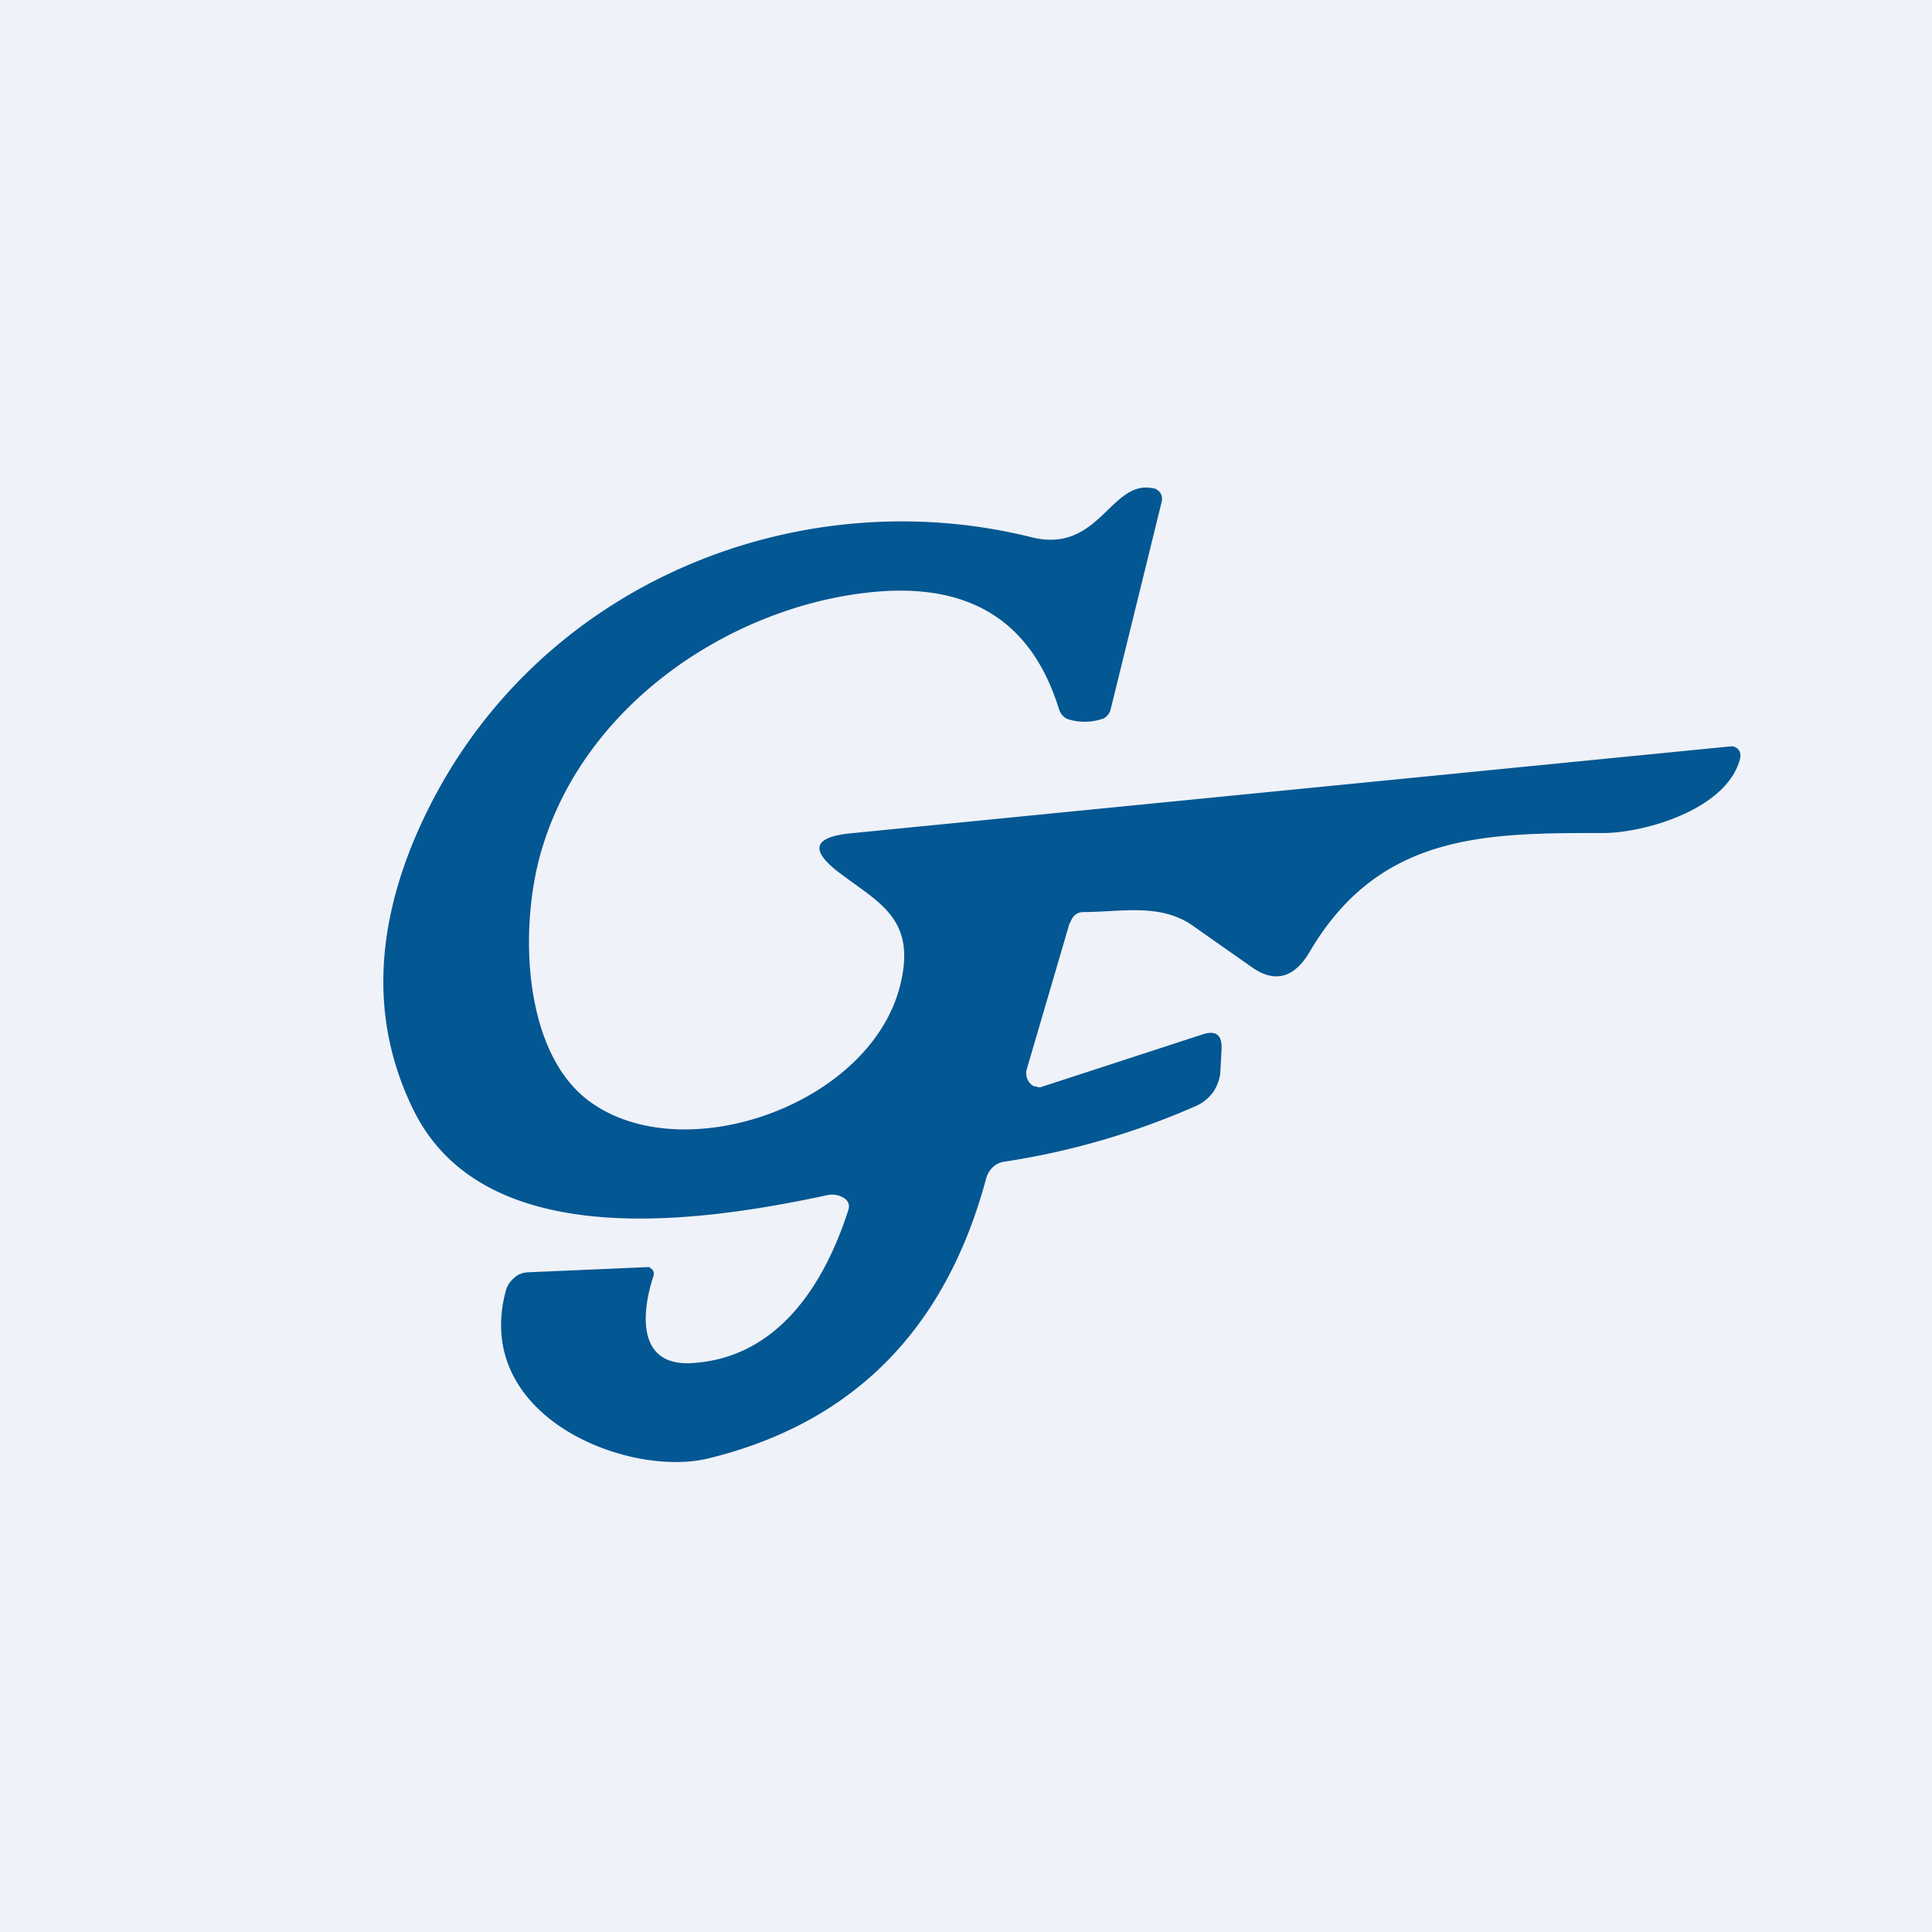 <?xml version="1.0" encoding="UTF-8"?>
<!-- generated by Finnhub -->
<svg viewBox="0 0 55.5 55.5" xmlns="http://www.w3.org/2000/svg">
<path d="M 0,0 H 55.5 V 55.5 H 0 Z" fill="rgb(239, 242, 248)"/>
<path d="M 30.73,26.505 L 29.5,30.7 A 0.44,0.44 0 0,0 29.58,31.11 C 29.63,31.16 29.68,31.21 29.76,31.21 C 29.82,31.24 29.89,31.24 29.96,31.21 L 34.56,29.71 C 34.94,29.59 35.12,29.74 35.09,30.17 L 35.06,30.72 C 35.06,30.95 34.98,31.17 34.86,31.36 C 34.73,31.54 34.56,31.68 34.36,31.77 C 32.54,32.57 30.7,33.09 28.86,33.37 A 0.6,0.6 0 0,0 28.53,33.52 A 0.7,0.7 0 0,0 28.33,33.85 C 27.16,38.21 24.49,40.89 20.33,41.9 C 18.03,42.45 13.56,40.7 14.53,37.08 A 0.74,0.74 0 0,1 14.77,36.71 C 14.87,36.61 15.01,36.56 15.15,36.55 L 18.6,36.4 C 18.63,36.4 18.66,36.4 18.68,36.42 L 18.75,36.48 A 0.2,0.2 0 0,1 18.77,36.66 C 18.42,37.73 18.31,39.22 19.83,39.16 C 22.24,39.04 23.63,37.06 24.37,34.76 A 0.3,0.3 0 0,0 24.37,34.56 A 0.3,0.3 0 0,0 24.25,34.42 A 0.63,0.63 0 0,0 23.78,34.33 C 20.19,35.1 13.95,36.05 11.89,31.91 C 10.69,29.49 10.72,26.83 11.98,23.93 C 15.06,16.88 22.78,13.73 29.62,15.43 C 31.59,15.93 31.9,13.75 33.14,14.03 C 33.18,14.03 33.22,14.05 33.25,14.08 C 33.29,14.1 33.31,14.13 33.34,14.17 A 0.34,0.34 0 0,1 33.37,14.42 L 31.9,20.4 A 0.34,0.34 0 0,1 31.82,20.54 A 0.31,0.31 0 0,1 31.7,20.64 A 1.6,1.6 0 0,1 30.75,20.68 C 30.59,20.65 30.48,20.54 30.42,20.37 C 29.66,17.91 27.95,16.79 25.27,16.99 C 21.27,17.3 16.87,20.05 15.57,24.38 C 14.9,26.59 15.01,30.2 16.91,31.62 C 19.58,33.62 24.96,31.77 25.85,28.34 C 26.34,26.43 25.31,25.97 24.15,25.1 C 23.25,24.43 23.35,24.05 24.42,23.94 L 49.72,21.44 C 49.77,21.44 49.81,21.44 49.84,21.46 C 49.88,21.48 49.92,21.5 49.94,21.54 C 49.97,21.57 49.99,21.61 49.99,21.65 A 0.3,0.3 0 0,1 49.99,21.78 C 49.63,23.25 47.23,23.93 46.06,23.93 C 42.7,23.93 39.64,23.92 37.63,27.33 C 37.19,28.09 36.63,28.25 35.97,27.79 L 34.29,26.61 C 33.35,25.93 32.2,26.2 31.14,26.2 C 30.94,26.2 30.81,26.3 30.74,26.52 Z" fill="rgb(3, 87, 146)"/>
</svg>
